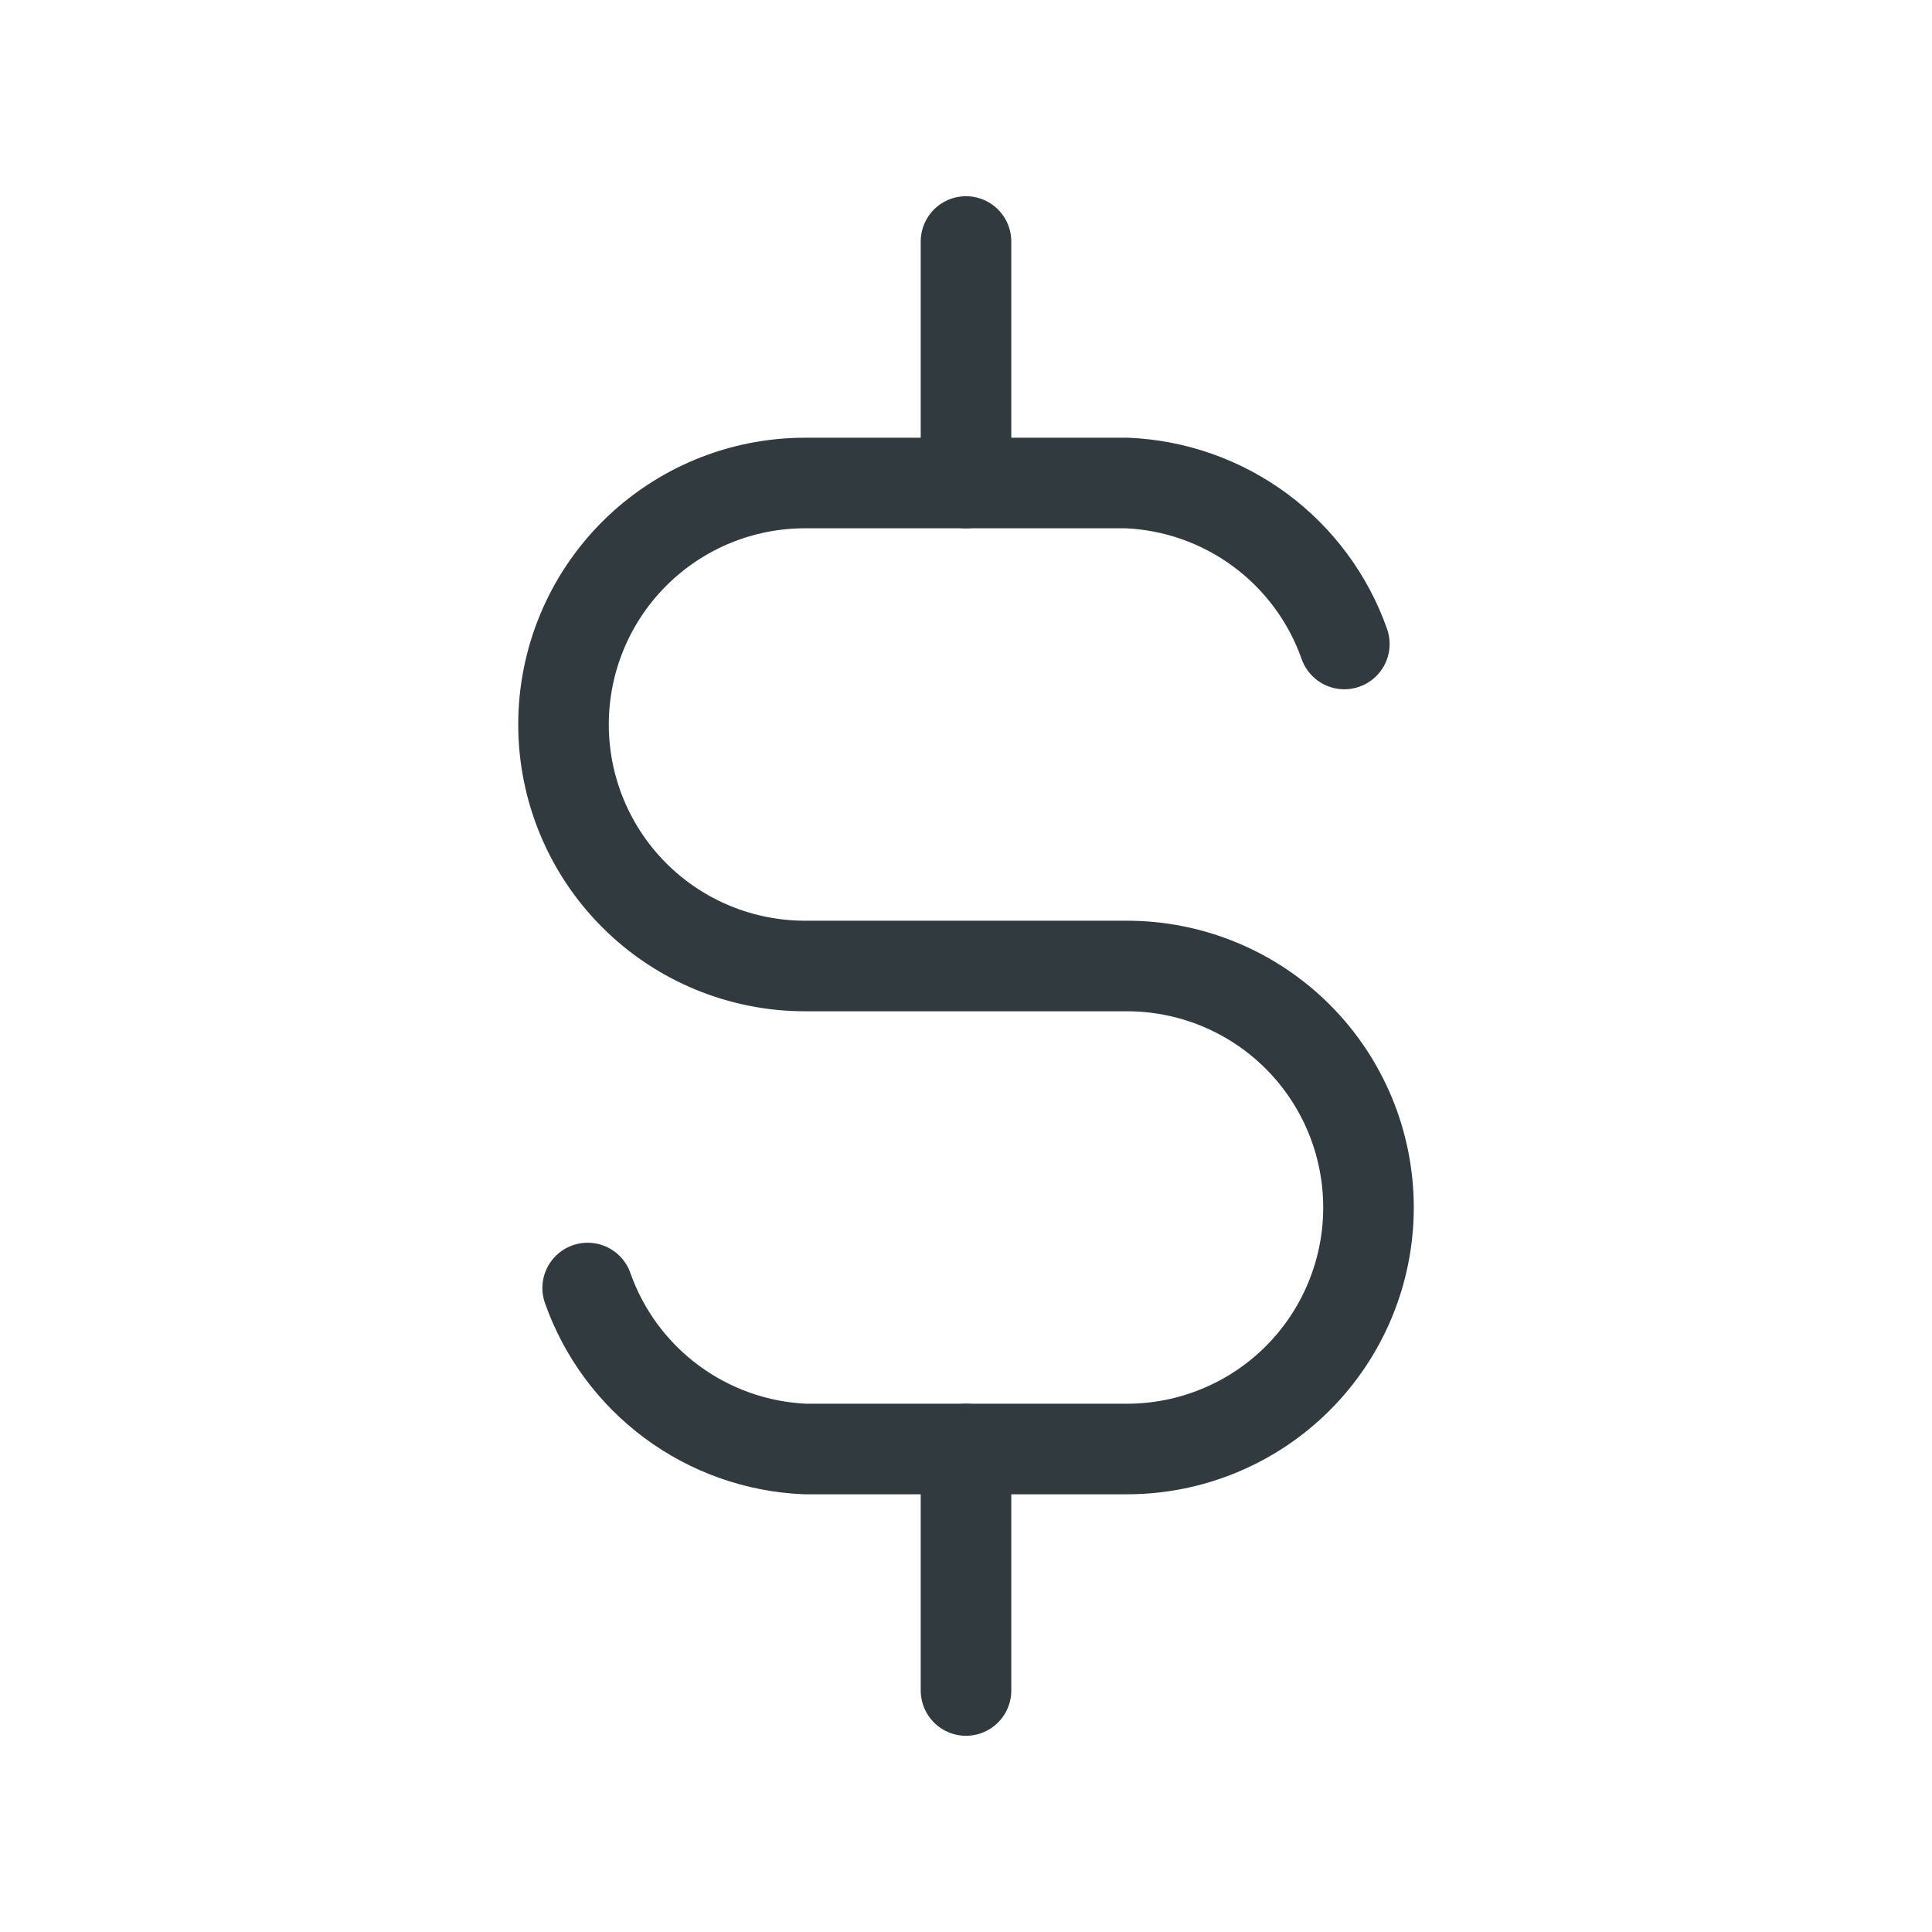 <svg xmlns="http://www.w3.org/2000/svg" width="64" height="64" viewBox="0 0 64 64" fill="none"><g clip-path="url(#clip0_375_381)"><path d="M44.533 21.333C44.003 19.827 43.033 18.515 41.75 17.564C40.467 16.614 38.929 16.069 37.333 16H26.667C24.545 16 22.51 16.843 21.01 18.343C19.51 19.843 18.667 21.878 18.667 24C18.667 26.122 19.51 28.157 21.01 29.657C22.51 31.157 24.545 32 26.667 32H37.333C39.455 32 41.49 32.843 42.99 34.343C44.491 35.843 45.333 37.878 45.333 40C45.333 42.122 44.491 44.157 42.99 45.657C41.49 47.157 39.455 48 37.333 48H26.667C25.071 47.931 23.533 47.386 22.25 46.436C20.967 45.485 19.997 44.173 19.467 42.667" stroke="#313A3F" stroke-width="3" stroke-linecap="round" stroke-linejoin="round"></path><path d="M32 8V16M32 48V56" stroke="#313A3F" stroke-width="3" stroke-linecap="round" stroke-linejoin="round"></path></g><defs><clipPath id="clip0_375_381"><rect width="64" height="64" fill="white"></rect></clipPath></defs></svg>